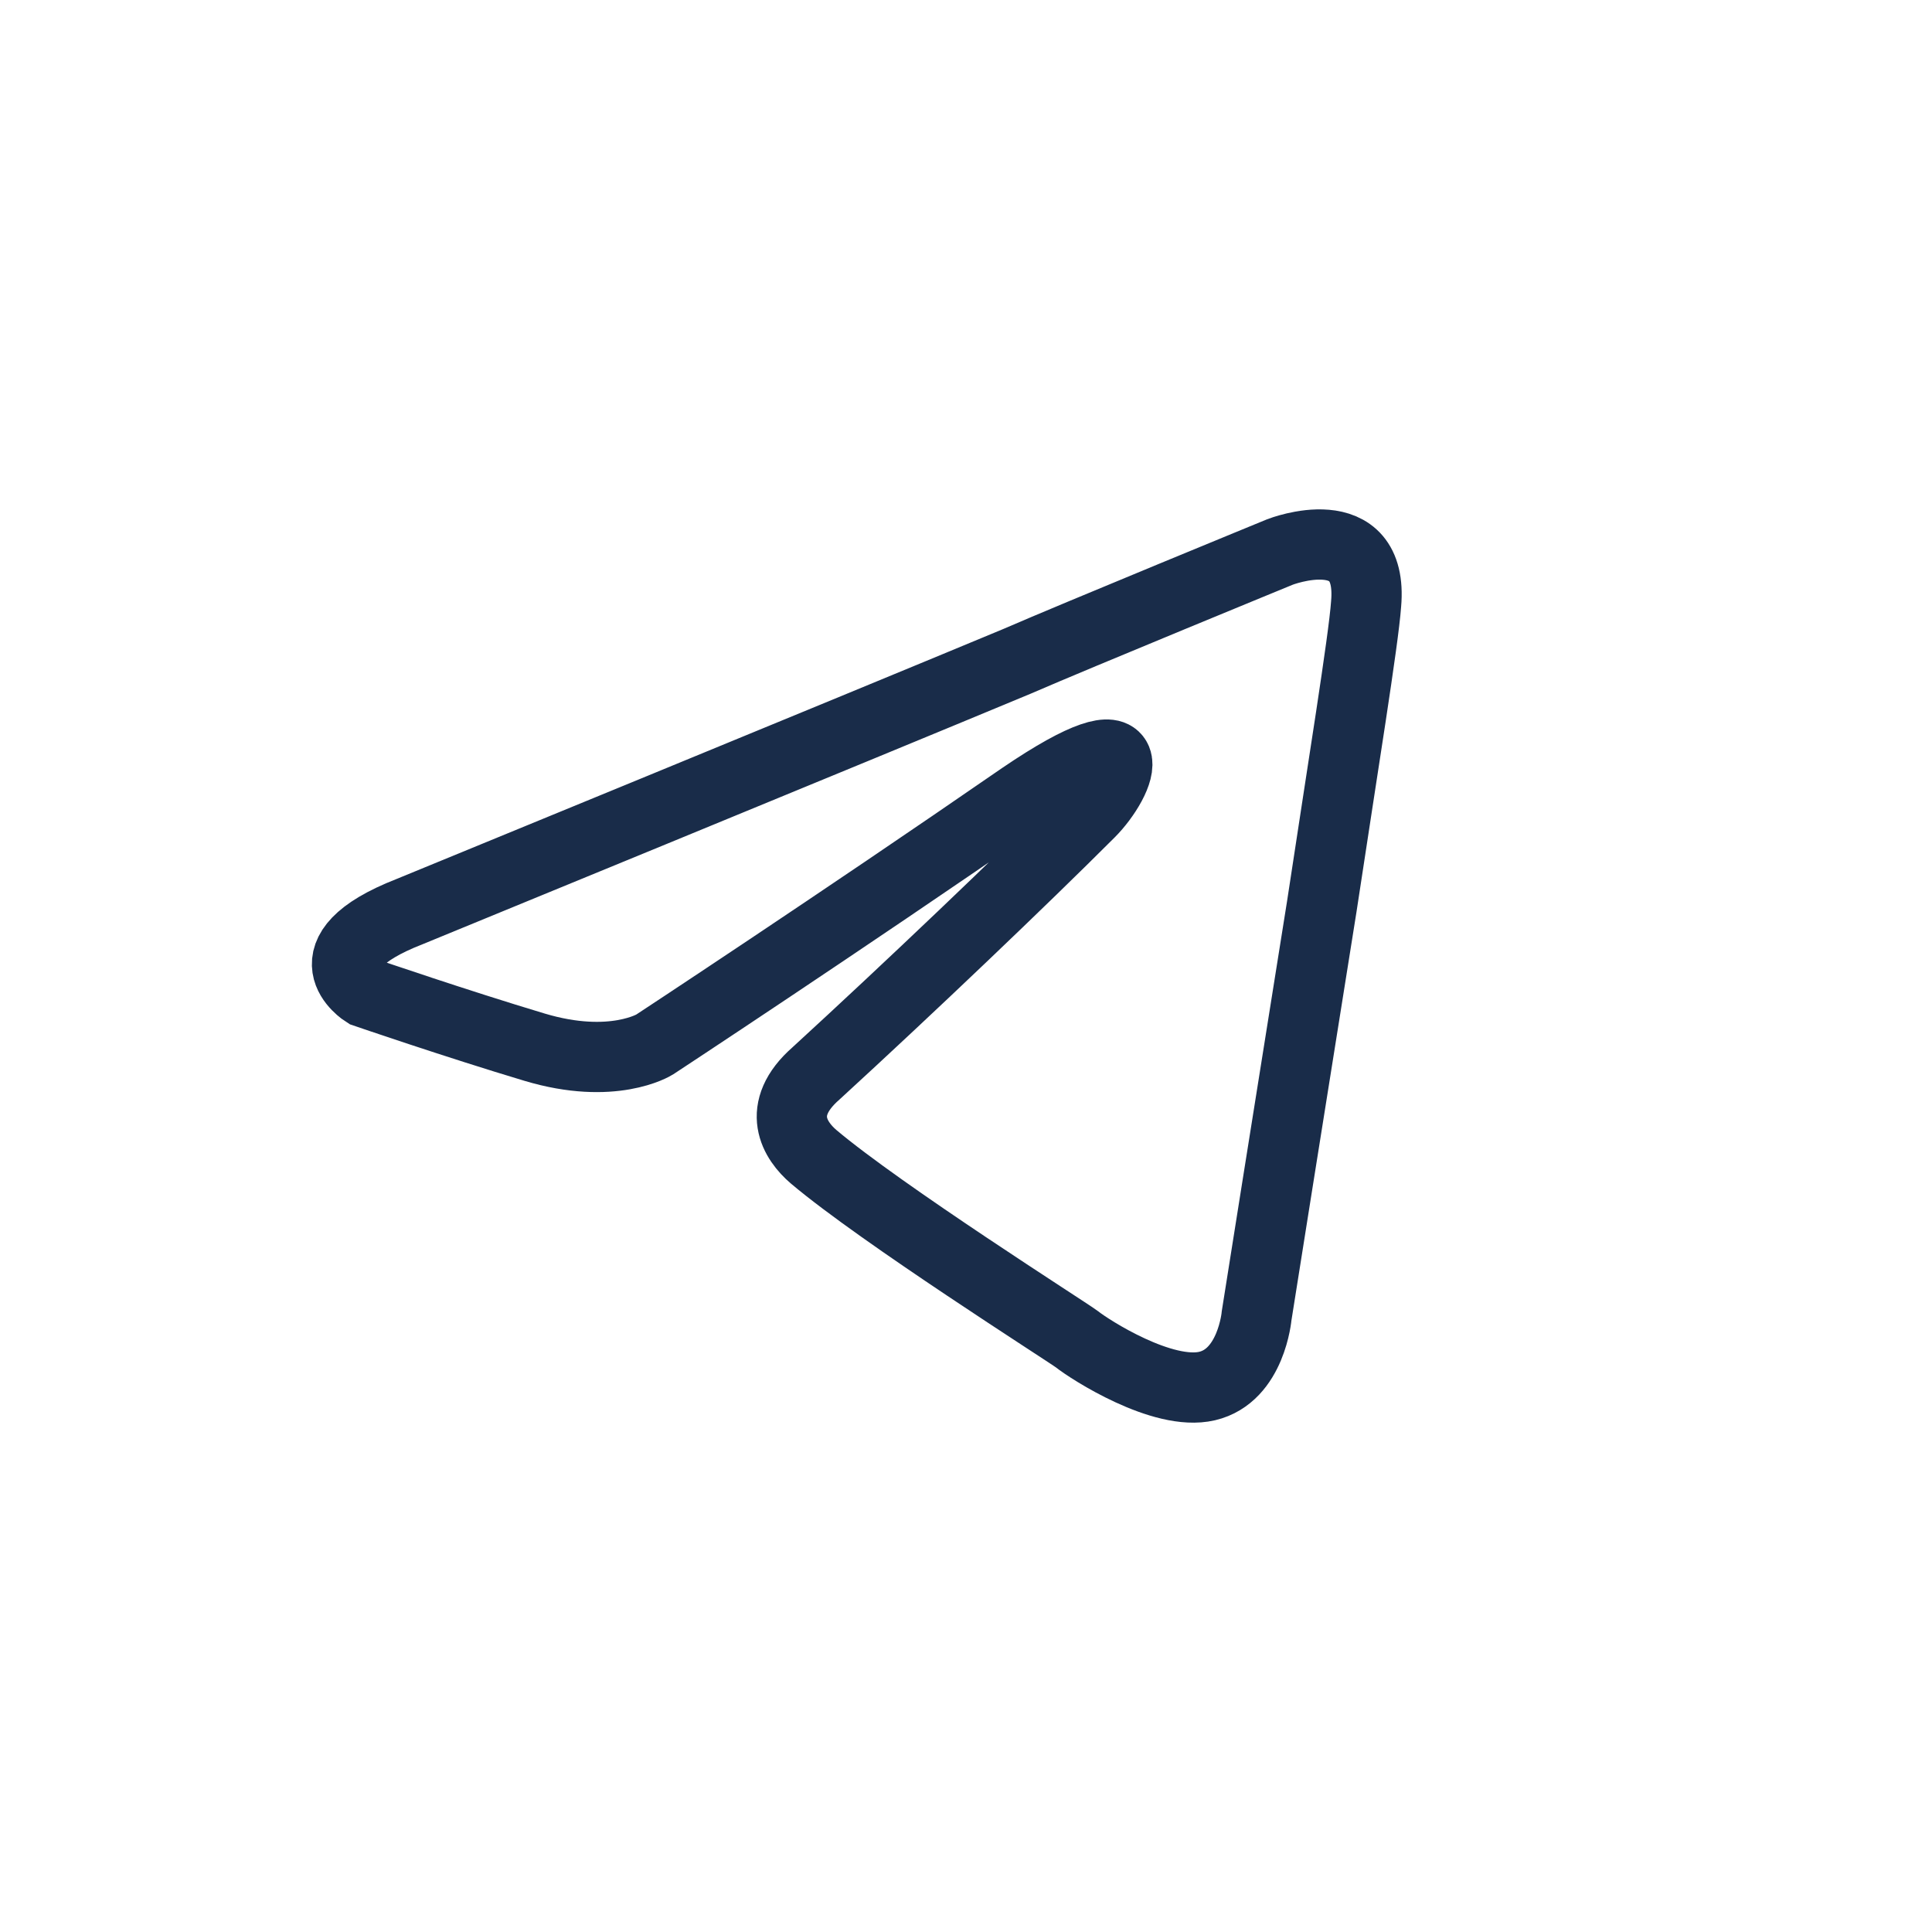 <?xml version="1.0" encoding="UTF-8"?> <svg xmlns="http://www.w3.org/2000/svg" width="44" height="44" viewBox="0 0 44 44" fill="none"><path d="M23.158 15.063C19.596 16.547 9.326 20.762 9.326 20.762C6.892 21.712 8.317 22.602 8.317 22.602C8.317 22.602 10.394 23.315 12.175 23.849C13.956 24.383 14.906 23.79 14.906 23.79C14.906 23.79 19.062 21.059 23.276 18.15C26.244 16.132 25.532 17.794 24.82 18.506C23.276 20.05 20.724 22.484 18.587 24.443C17.637 25.274 18.112 25.986 18.527 26.342C20.071 27.648 24.285 30.32 24.523 30.498C24.82 30.735 26.482 31.804 27.491 31.566C28.5 31.329 28.619 29.963 28.619 29.963C28.619 29.963 29.391 25.096 30.103 20.643C30.578 17.497 31.053 14.588 31.112 13.757C31.29 11.739 29.153 12.57 29.153 12.57C29.153 12.57 24.523 14.47 23.158 15.063Z" stroke="#192C49" stroke-width="1.6"></path></svg> 